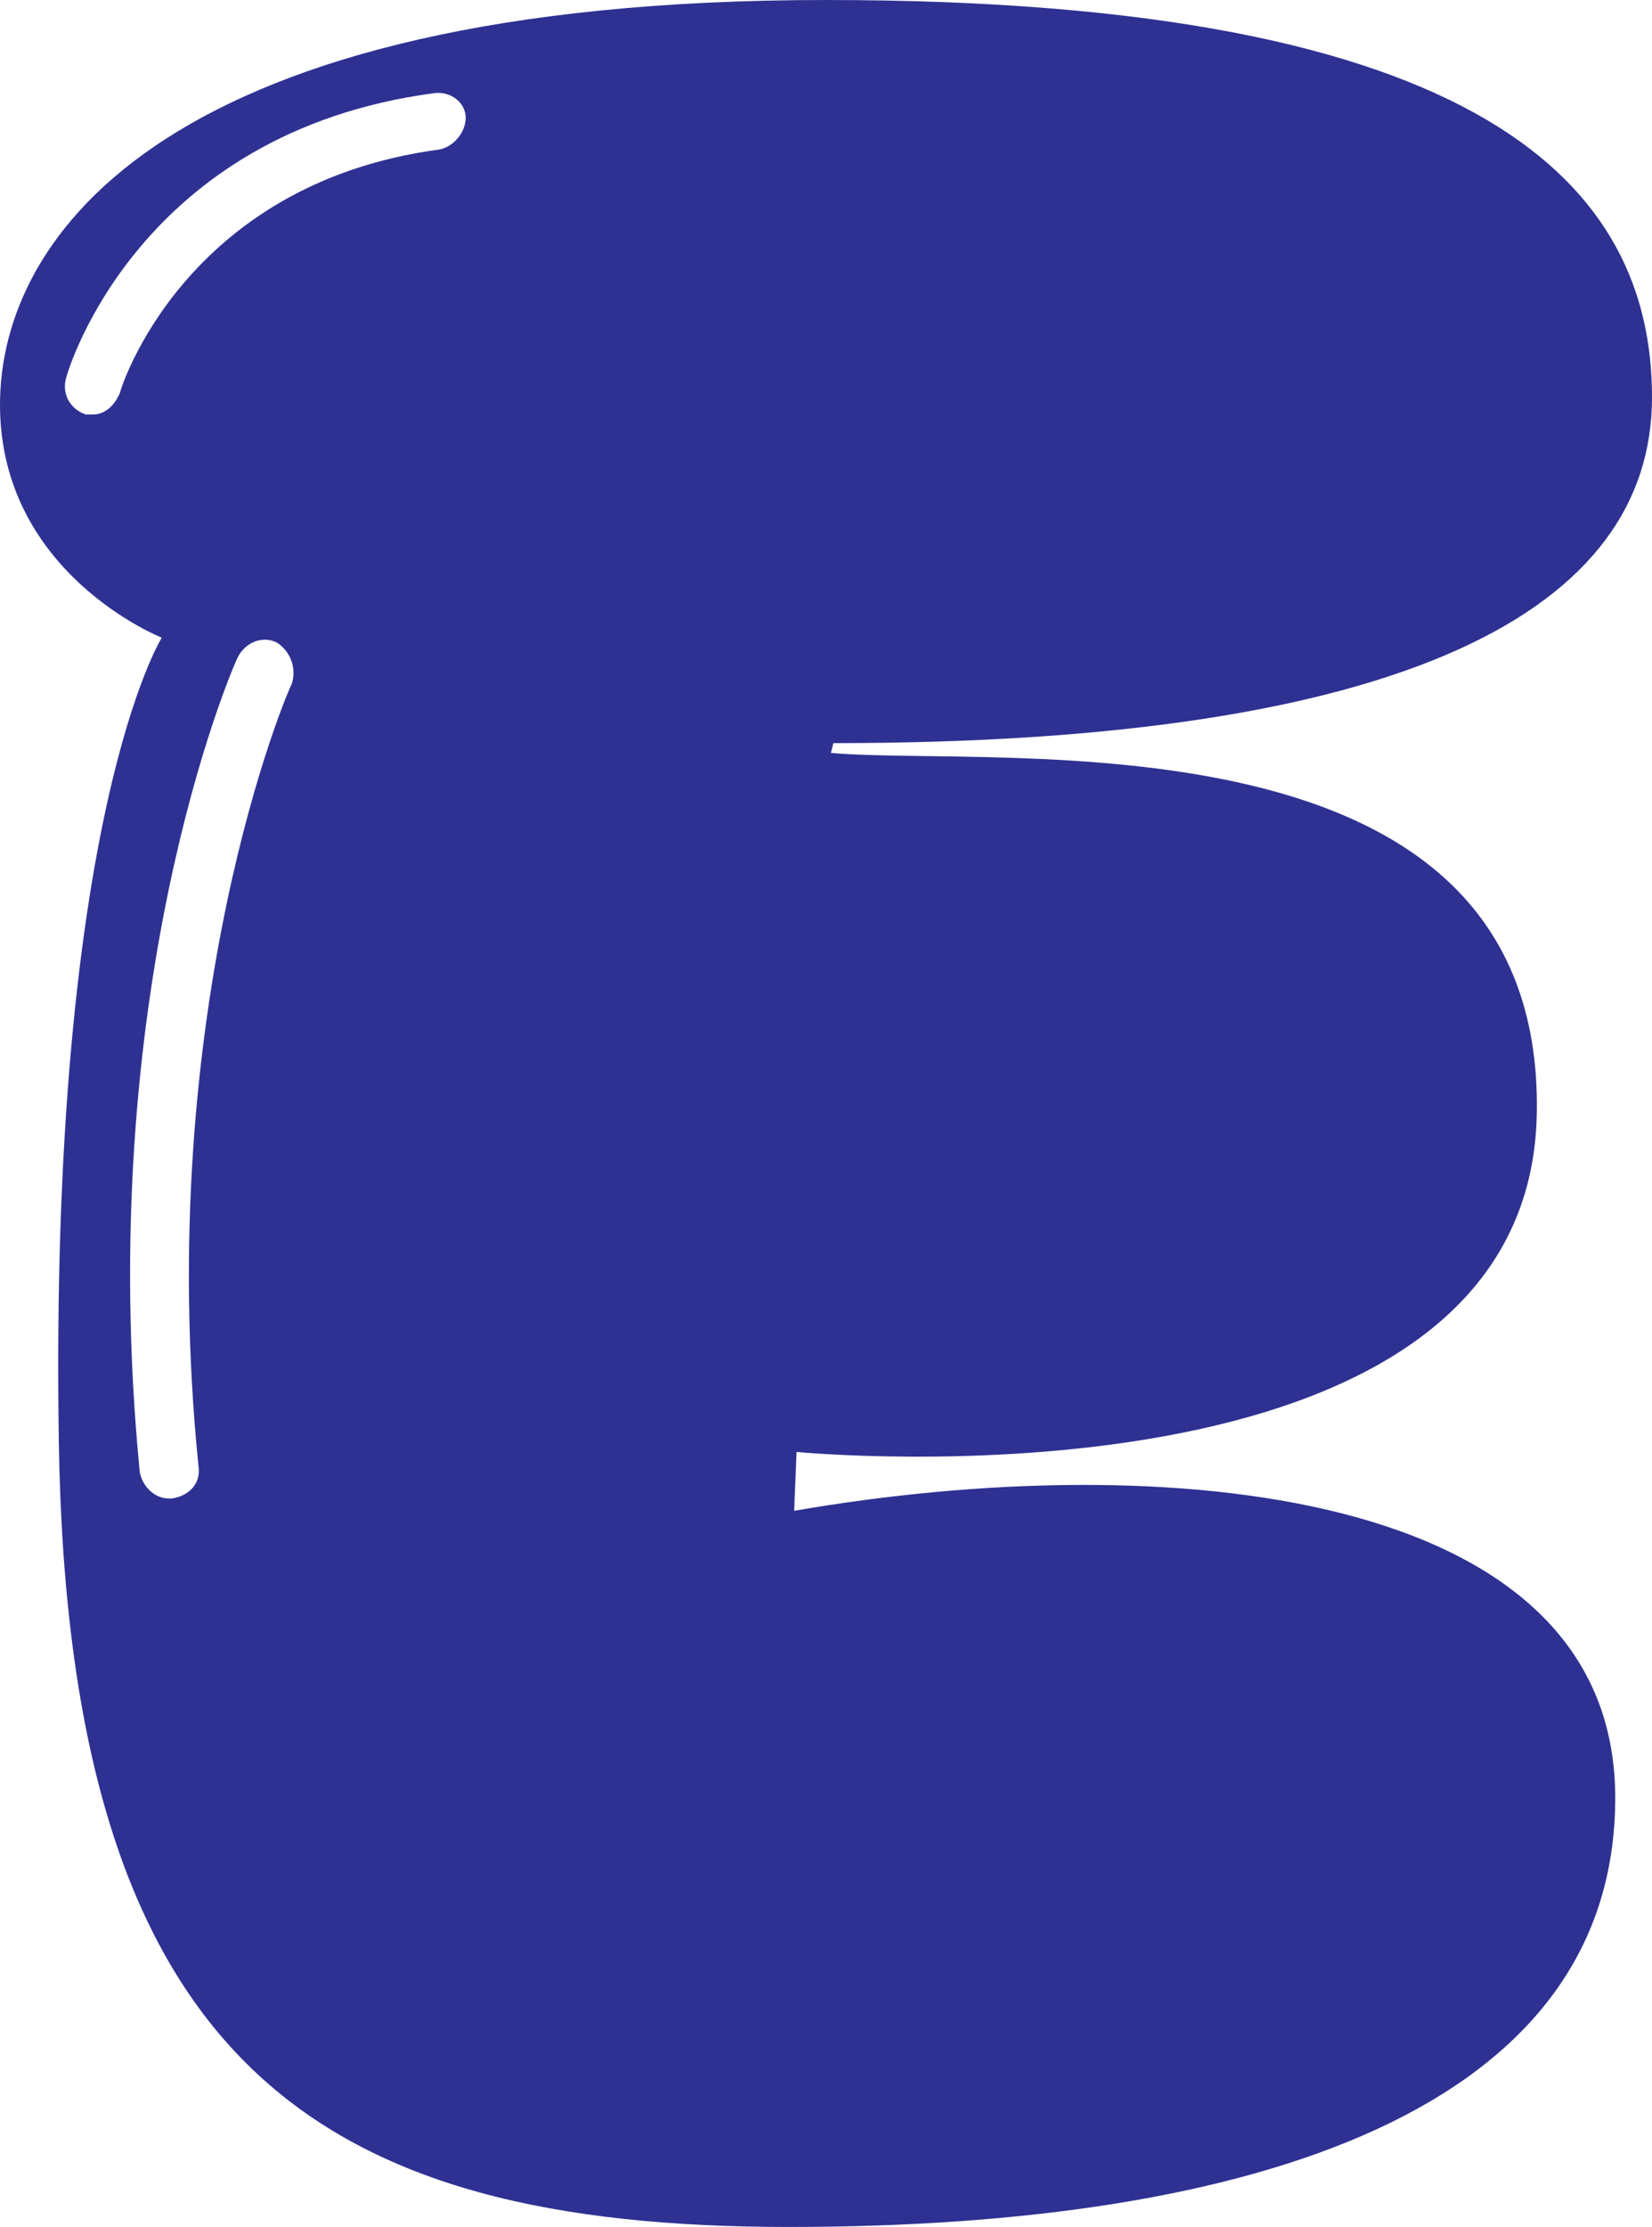 <?xml version="1.0" encoding="utf-8"?>
<svg version="1.1" id="e" xmlns="http://www.w3.org/2000/svg" xmlns:xlink="http://www.w3.org/1999/xlink" x="0px"
	 y="0px" viewBox="0 0 67.4 90.8" style="enable-background:new 0 0 67.4 90.8;" xml:space="preserve">
<style type="text/css">
	.st0{fill:#2e3192;}
</style>
<path class="st0" d="M32.4,61.6l0.1-2.4c0,0,29.9,2.9,30.2-13.8S40.8,31.3,33.9,30.7l0.1-0.4c23.5,0,33.4-5.5,33.4-14.1
	C67.4,7.6,60.6,0,33.7,0S0,9.6,0,16.5S6.6,26,6.6,26S2,33.3,2.4,58.8s10.7,32,29.8,32c19,0,33.7-4.8,33.7-17.5S47.4,59,32.4,61.6z
	 M11.9,27.9C11.8,28,6.2,41,8.1,59.8c0.1,0.7-0.4,1.2-1.1,1.3c0,0-0.1,0-0.1,0c-0.6,0-1.1-0.5-1.2-1.1c-1.9-19.5,3.7-32.6,4-33.2
	c0.3-0.6,1-0.9,1.6-0.6C11.9,26.6,12.1,27.3,11.9,27.9z M17.9,6.1c-10.4,1.4-13,9.8-13,9.9c-0.2,0.5-0.6,0.9-1.1,0.9
	c-0.1,0-0.2,0-0.3,0c-0.6-0.2-1-0.8-0.8-1.5c0.1-0.4,3-10,15-11.6c0.7-0.1,1.3,0.4,1.3,1C19,5.4,18.5,6,17.9,6.1z"/>
</svg>
